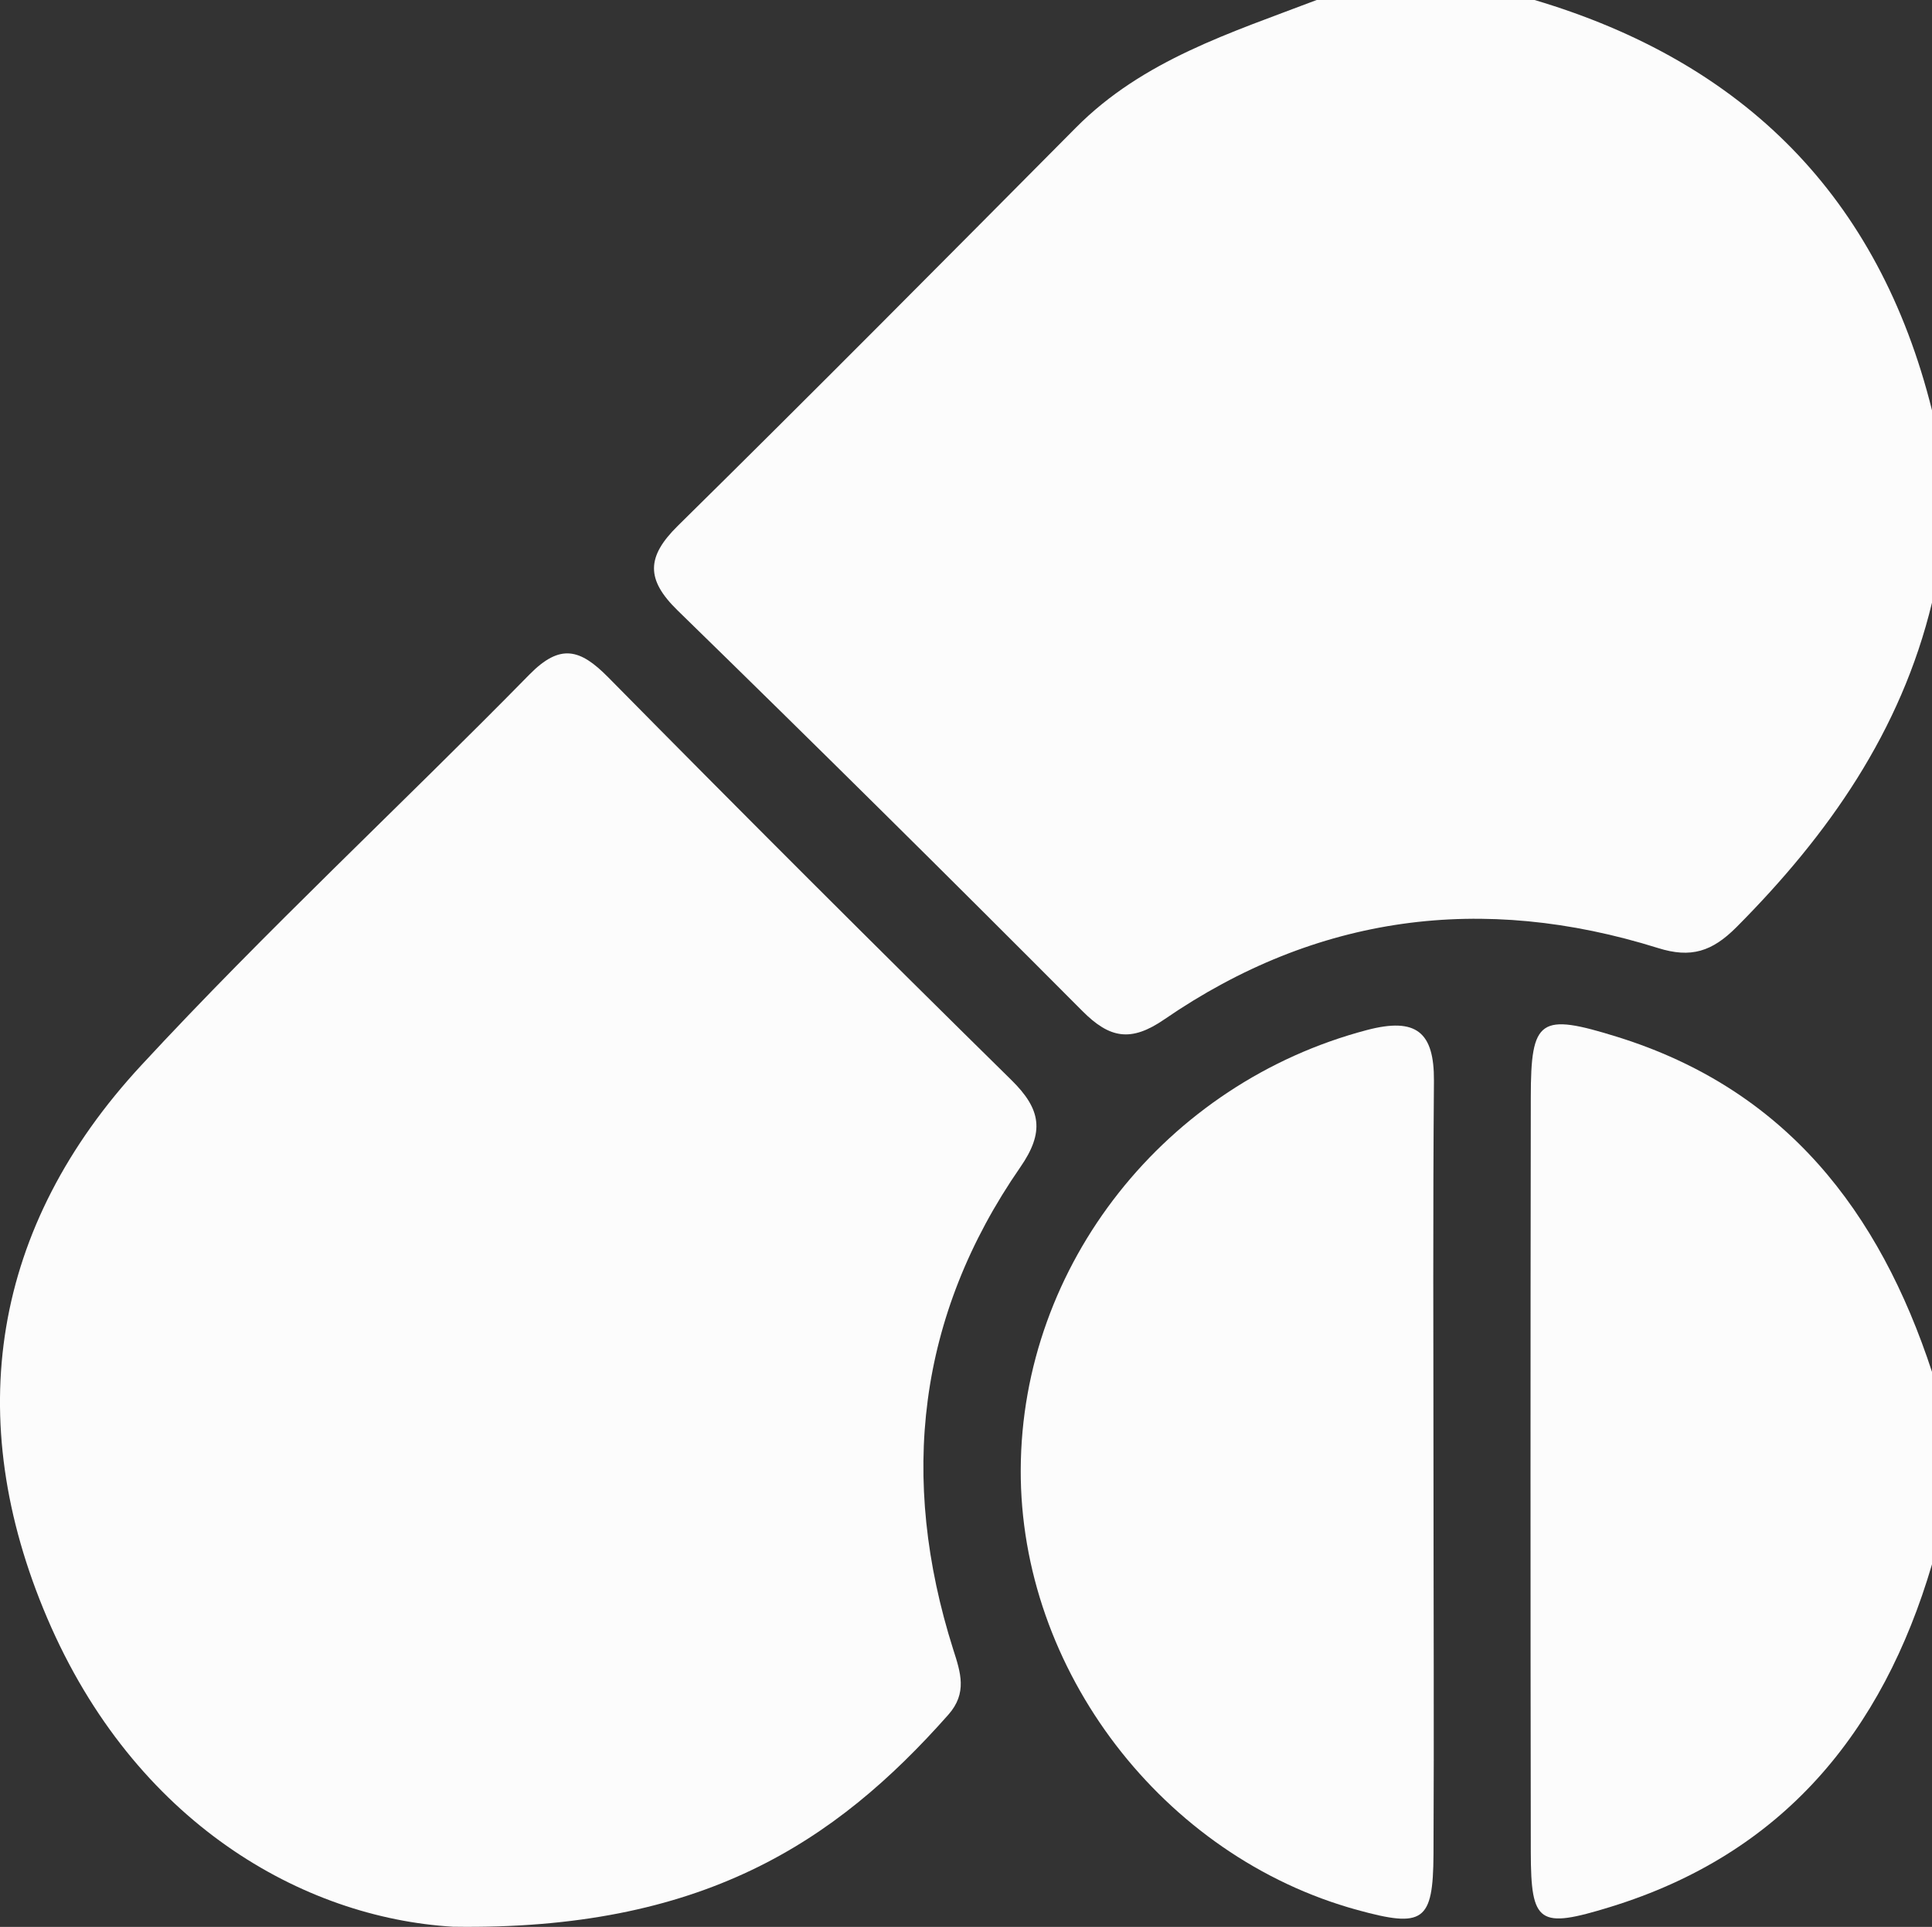 <svg xmlns="http://www.w3.org/2000/svg" viewBox="0 0 516.42 514.94"><rect x="0" y="0" width="516.42" height="514.94" fill="#333333" stroke="none"/><defs><style>.cls-1{fill:#fcfcfc;}</style></defs><title>khgQxR</title><g id="Capa_2" data-name="Capa 2"><g id="Capa_1-2" data-name="Capa 1"><g id="khgQxR"><path class="cls-1" d="M516.42,161.05c-8.31,34.4-27.66,62-52.25,86.71-6.55,6.57-12.2,8.36-21,5.59-46.91-14.67-91.24-8.9-131.93,19.06-8.9,6.12-14.58,5.16-21.92-2.22Q235.6,216.25,181.1,163.11c-8.45-8.24-8.34-14.29.06-22.57,35.74-35.2,71.08-70.83,106.43-106.43C305.55,16,329.09,8.73,351.94,0h58.25c56,16.64,92,52.59,106.23,109.65Z"/><path class="cls-1" d="M516.42,418.05c-13.26,45-39.95,77.44-86.07,91.59-19,5.83-21.14,4.5-21.17-14.65q-.15-100.87,0-201.74c0-21.11,2.4-22.59,23.16-16.14,44.95,14,70,46.58,84.09,89.54Z"/><path class="cls-1" d="M121.06,514.9C81,512.52,36,487.13,12.63,432.44-10.24,378.93-2.18,327.77,37.79,284.66c33.32-36,69.37-69.39,103.74-104.41,8.24-8.38,13.56-6.81,21,.71Q216,235.17,270.31,288.6c8,7.85,8.94,13.91,2.4,23.35-27.53,39.77-32.42,83.09-17.92,128.84,2,6.21,3.82,11.67-1.31,17.46C223.13,492.54,187.43,515.93,121.06,514.9Z"/><path class="cls-1" d="M383.17,394.77c0,33.6.17,67.21,0,100.81-.1,18-2.72,19.68-20.33,14.85-52.05-14.26-90.25-64.2-90-117.72.21-54.78,38.82-103.3,92.53-117.44,13.23-3.48,18,.57,17.92,13.56C383,324.14,383.15,359.45,383.17,394.77Z"/></g></g></g></svg>